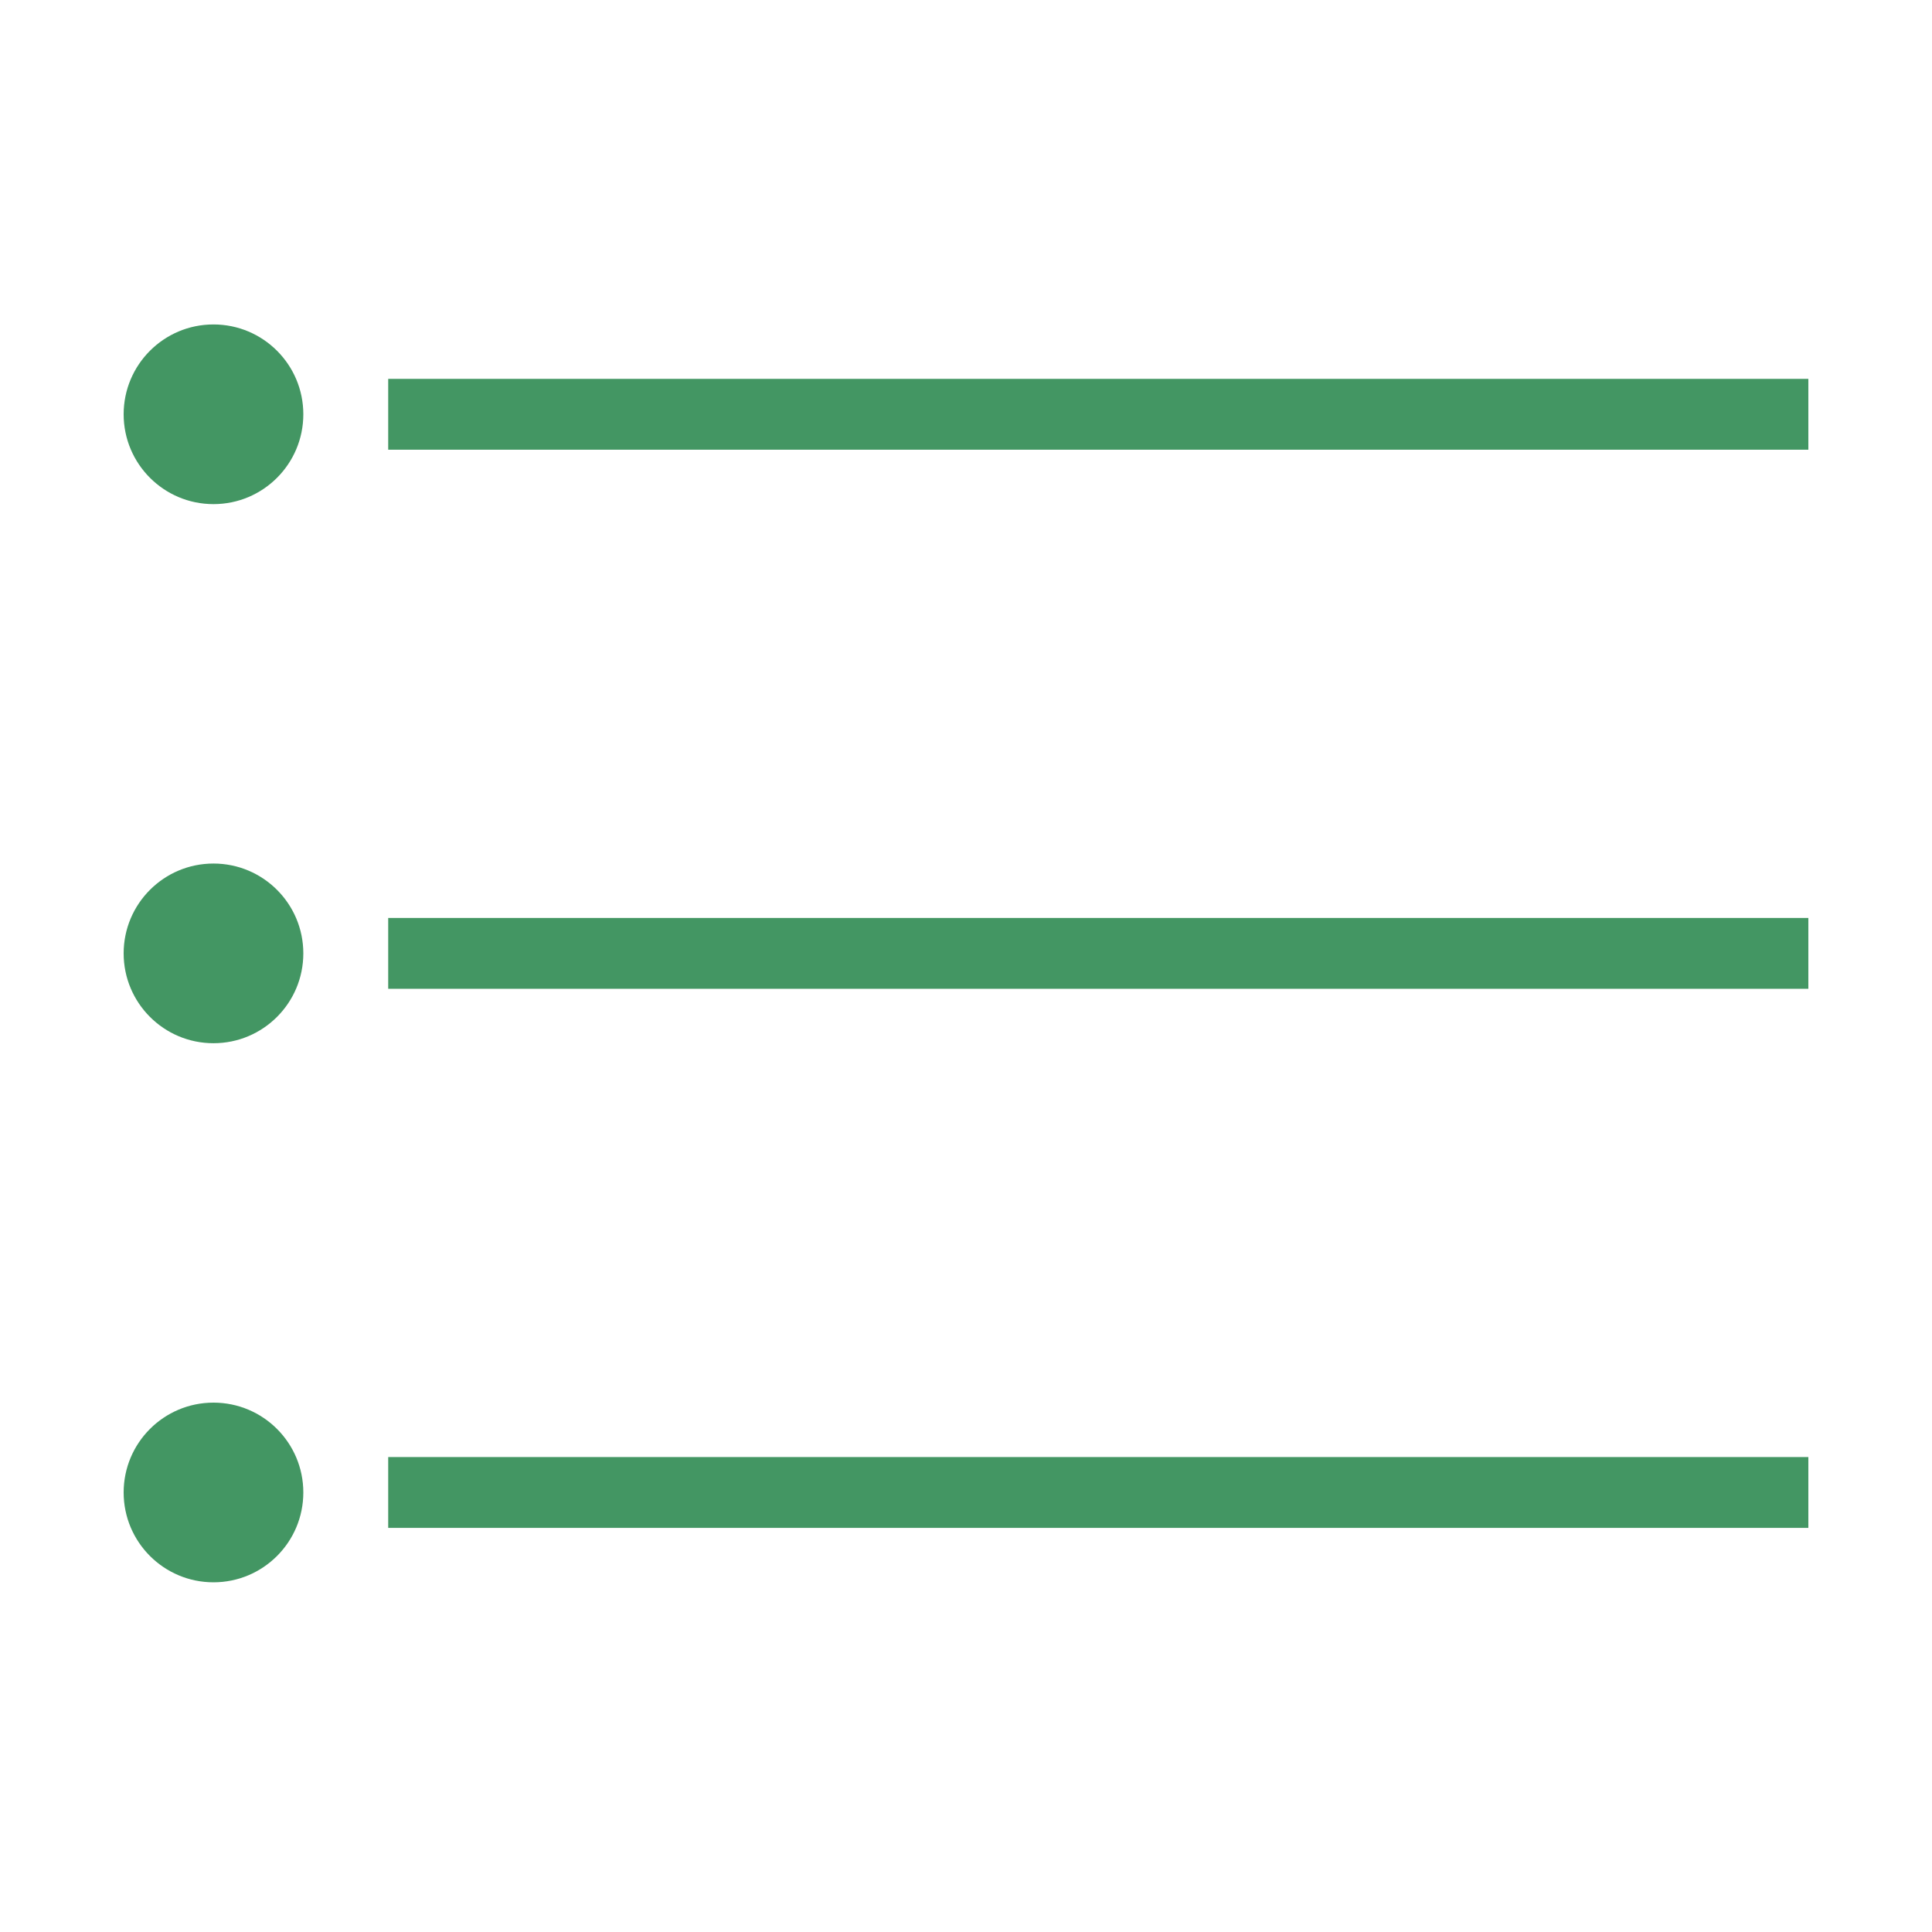 <?xml version="1.0" encoding="UTF-8"?><svg id="Layer_1" xmlns="http://www.w3.org/2000/svg" viewBox="0 0 300 300"><defs><style>.cls-1{fill:none;stroke:#439663;stroke-width:11px;}.cls-2{fill:#439663;stroke-width:0px;}</style></defs><g id="Group_83"><circle id="Ellipse_21" class="cls-2" cx="33.15" cy="64.33" r="13.95"/><circle id="Ellipse_22" class="cls-2" cx="33.15" cy="148.04" r="13.95"/><circle id="Ellipse_23" class="cls-2" cx="33.15" cy="231.75" r="13.95"/><line id="Line_8" class="cls-1" x1="60.28" y1="64.33" x2="280.8" y2="64.33"/><line id="Line_9" class="cls-1" x1="60.28" y1="148.04" x2="280.8" y2="148.04"/><line id="Line_10" class="cls-1" x1="60.28" y1="231.75" x2="280.8" y2="231.75"/></g></svg>